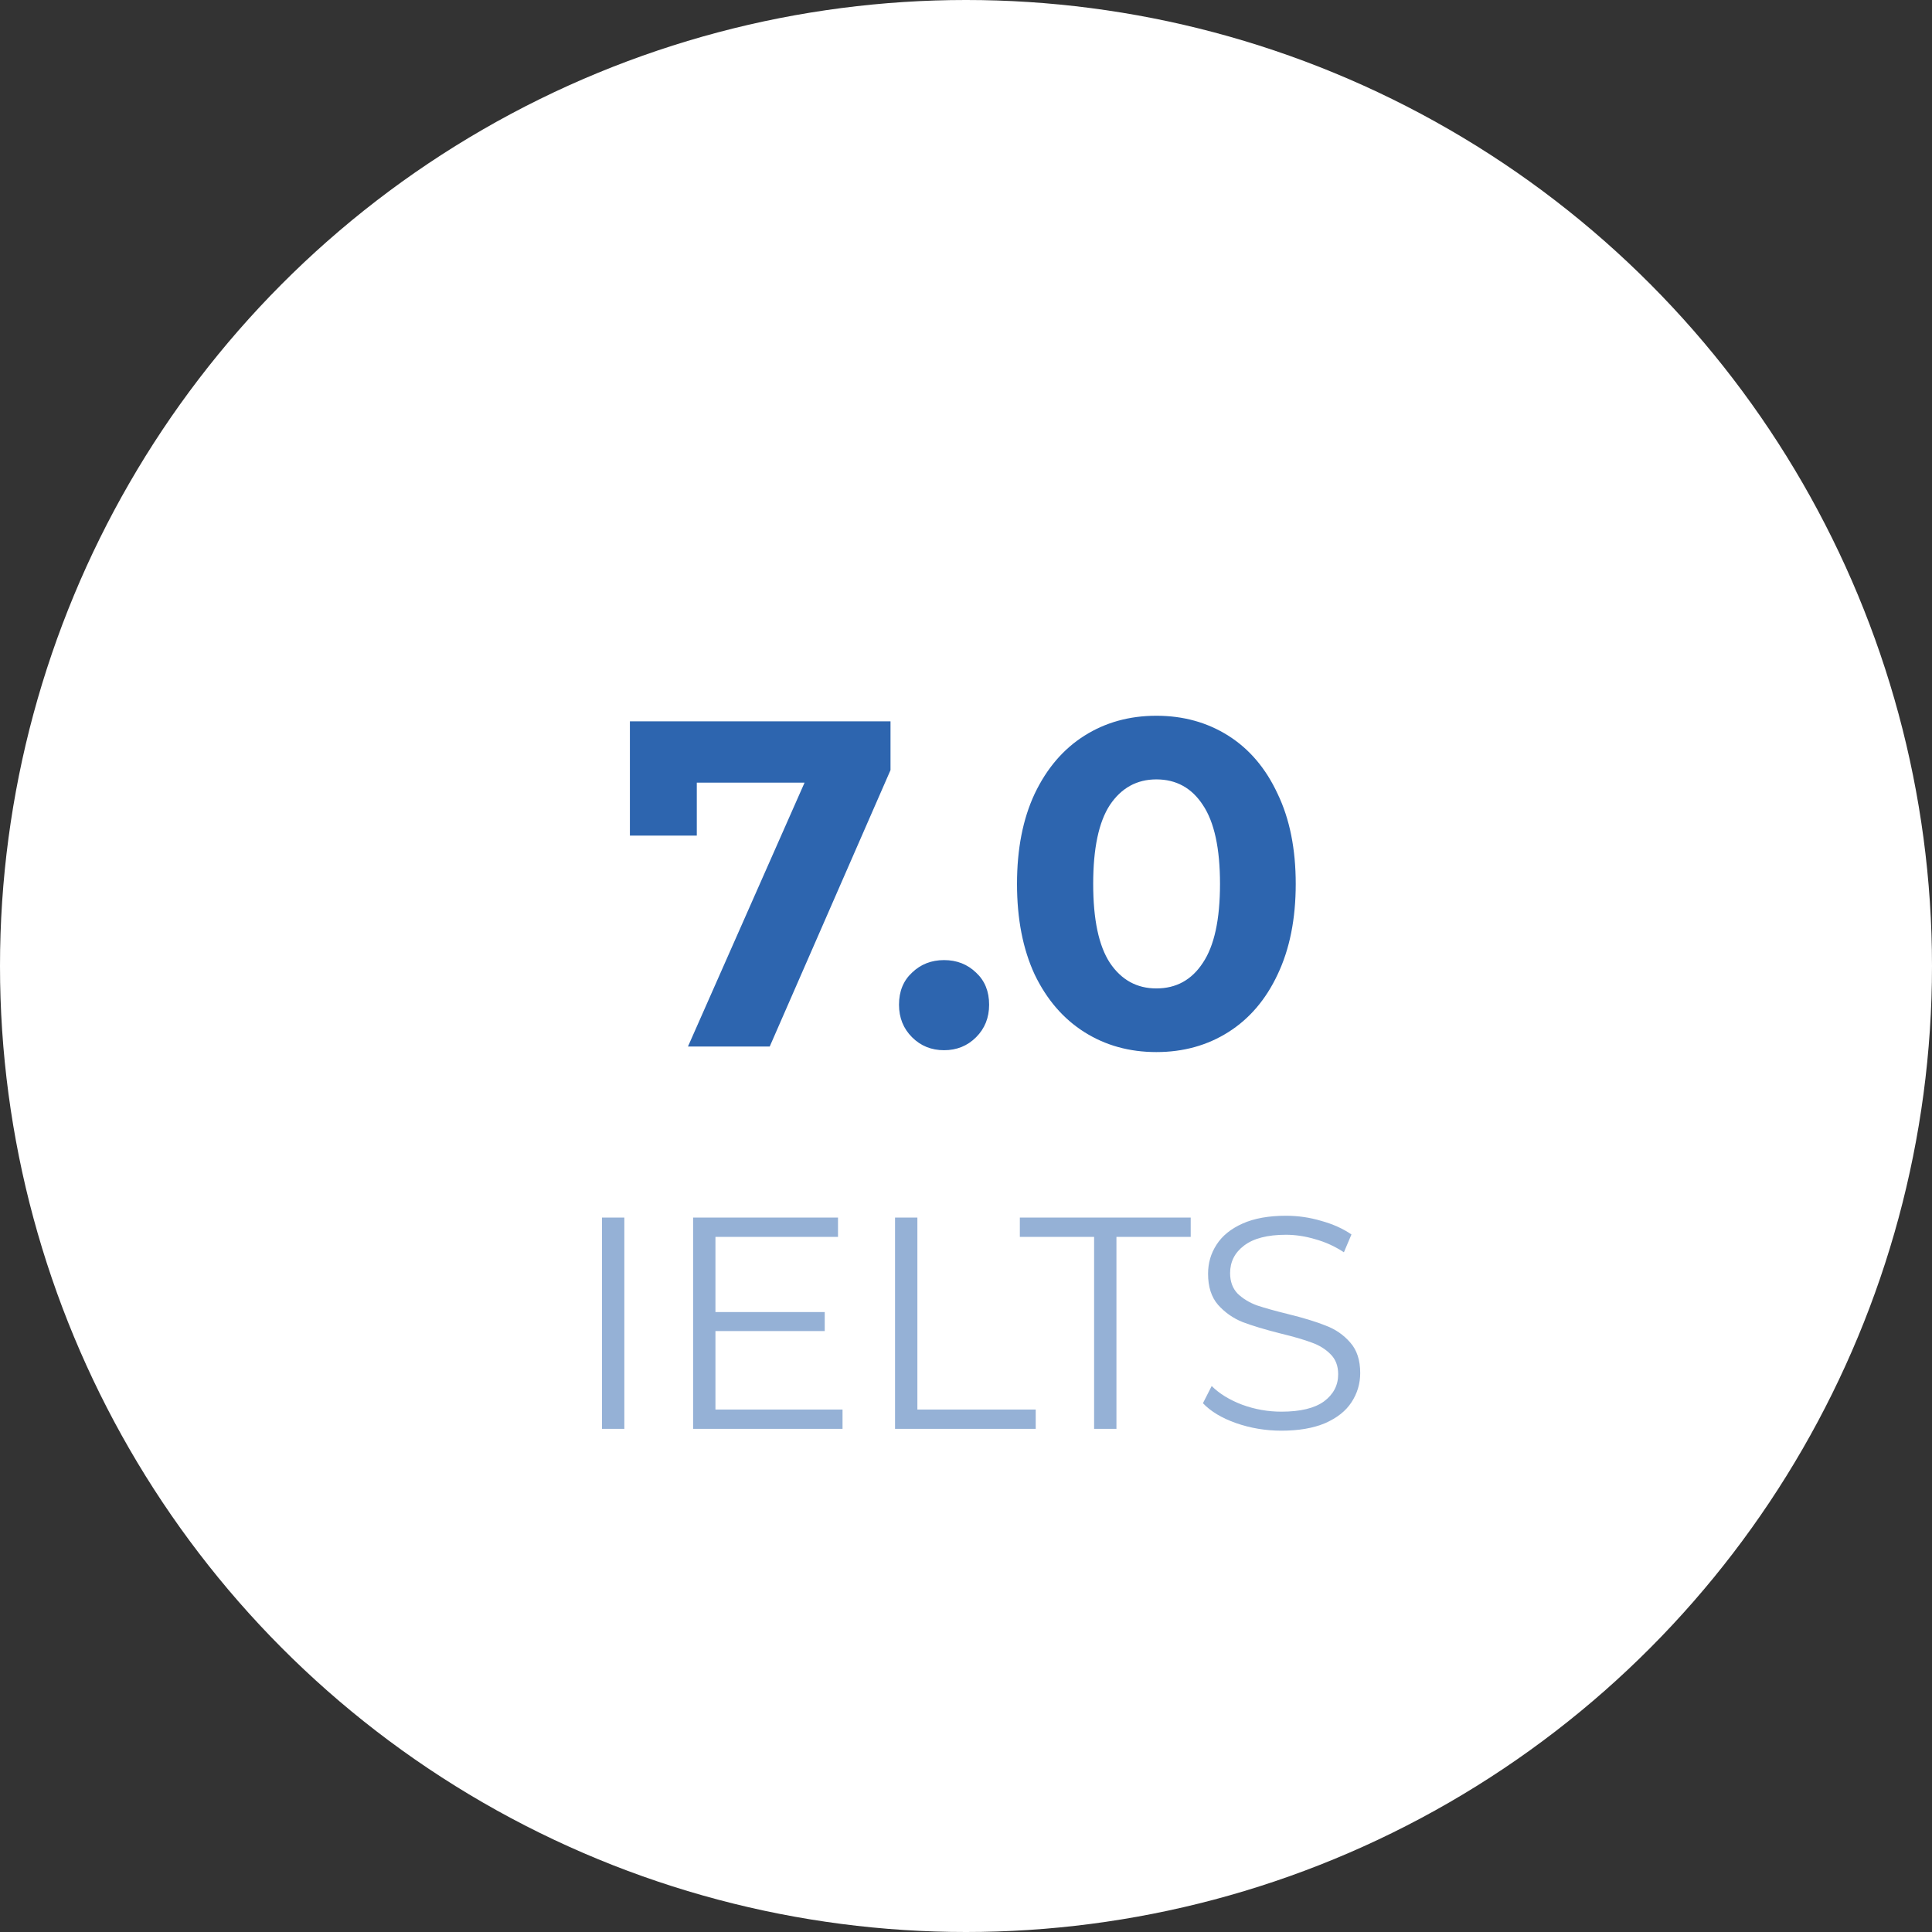 <?xml version="1.0" encoding="UTF-8"?> <svg xmlns="http://www.w3.org/2000/svg" width="192" height="192" viewBox="0 0 192 192" fill="none"><rect x="0" y="0" width="192" height="192" fill="#333333" stroke="none"/><circle cx="96" cy="96" r="96" fill="white"></circle><path d="M88.498 71.685V76.532L76.495 104H68.37L79.957 77.778H69.247V83.041H62.599V71.685H88.498ZM93.82 104.369C92.558 104.369 91.496 103.938 90.635 103.077C89.773 102.215 89.342 101.138 89.342 99.845C89.342 98.522 89.773 97.46 90.635 96.66C91.496 95.829 92.558 95.413 93.82 95.413C95.082 95.413 96.144 95.829 97.005 96.66C97.867 97.46 98.298 98.522 98.298 99.845C98.298 101.138 97.867 102.215 97.005 103.077C96.144 103.938 95.082 104.369 93.82 104.369ZM114.918 104.554C112.241 104.554 109.856 103.892 107.763 102.569C105.67 101.246 104.023 99.337 102.823 96.844C101.654 94.321 101.069 91.32 101.069 87.842C101.069 84.365 101.654 81.379 102.823 78.886C104.023 76.363 105.67 74.439 107.763 73.116C109.856 71.792 112.241 71.131 114.918 71.131C117.596 71.131 119.981 71.792 122.074 73.116C124.167 74.439 125.798 76.363 126.967 78.886C128.168 81.379 128.768 84.365 128.768 87.842C128.768 91.32 128.168 94.321 126.967 96.844C125.798 99.337 124.167 101.246 122.074 102.569C119.981 103.892 117.596 104.554 114.918 104.554ZM114.918 98.229C116.888 98.229 118.427 97.383 119.535 95.69C120.674 93.998 121.243 91.382 121.243 87.842C121.243 84.303 120.674 81.687 119.535 79.994C118.427 78.302 116.888 77.455 114.918 77.455C112.979 77.455 111.441 78.302 110.302 79.994C109.194 81.687 108.64 84.303 108.64 87.842C108.64 91.382 109.194 93.998 110.302 95.69C111.441 97.383 112.979 98.229 114.918 98.229Z" fill="#2D65AF"></path><path opacity="0.5" d="M59.827 121H62.047V142H59.827V121ZM83.73 140.08V142H68.88V121H83.28V122.92H71.1V130.39H81.96V132.28H71.1V140.08H83.73ZM88.948 121H91.168V140.08H102.928V142H88.948V121ZM108.731 122.92H101.351V121H118.331V122.92H110.951V142H108.731V122.92ZM127.346 142.18C125.786 142.18 124.286 141.93 122.846 141.43C121.426 140.93 120.326 140.27 119.546 139.45L120.416 137.74C121.176 138.5 122.186 139.12 123.446 139.6C124.706 140.06 126.006 140.29 127.346 140.29C129.226 140.29 130.636 139.95 131.576 139.27C132.516 138.57 132.986 137.67 132.986 136.57C132.986 135.73 132.726 135.06 132.206 134.56C131.706 134.06 131.086 133.68 130.346 133.42C129.606 133.14 128.576 132.84 127.256 132.52C125.676 132.12 124.416 131.74 123.476 131.38C122.536 131 121.726 130.43 121.046 129.67C120.386 128.91 120.056 127.88 120.056 126.58C120.056 125.52 120.336 124.56 120.896 123.7C121.456 122.82 122.316 122.12 123.476 121.6C124.636 121.08 126.076 120.82 127.796 120.82C128.996 120.82 130.166 120.99 131.306 121.33C132.466 121.65 133.466 122.1 134.306 122.68L133.556 124.45C132.676 123.87 131.736 123.44 130.736 123.16C129.736 122.86 128.756 122.71 127.796 122.71C125.956 122.71 124.566 123.07 123.626 123.79C122.706 124.49 122.246 125.4 122.246 126.52C122.246 127.36 122.496 128.04 122.996 128.56C123.516 129.06 124.156 129.45 124.916 129.73C125.696 129.99 126.736 130.28 128.036 130.6C129.576 130.98 130.816 131.36 131.756 131.74C132.716 132.1 133.526 132.66 134.186 133.42C134.846 134.16 135.176 135.17 135.176 136.45C135.176 137.51 134.886 138.48 134.306 139.36C133.746 140.22 132.876 140.91 131.696 141.43C130.516 141.93 129.066 142.18 127.346 142.18Z" fill="#2D65AF"></path></svg> 